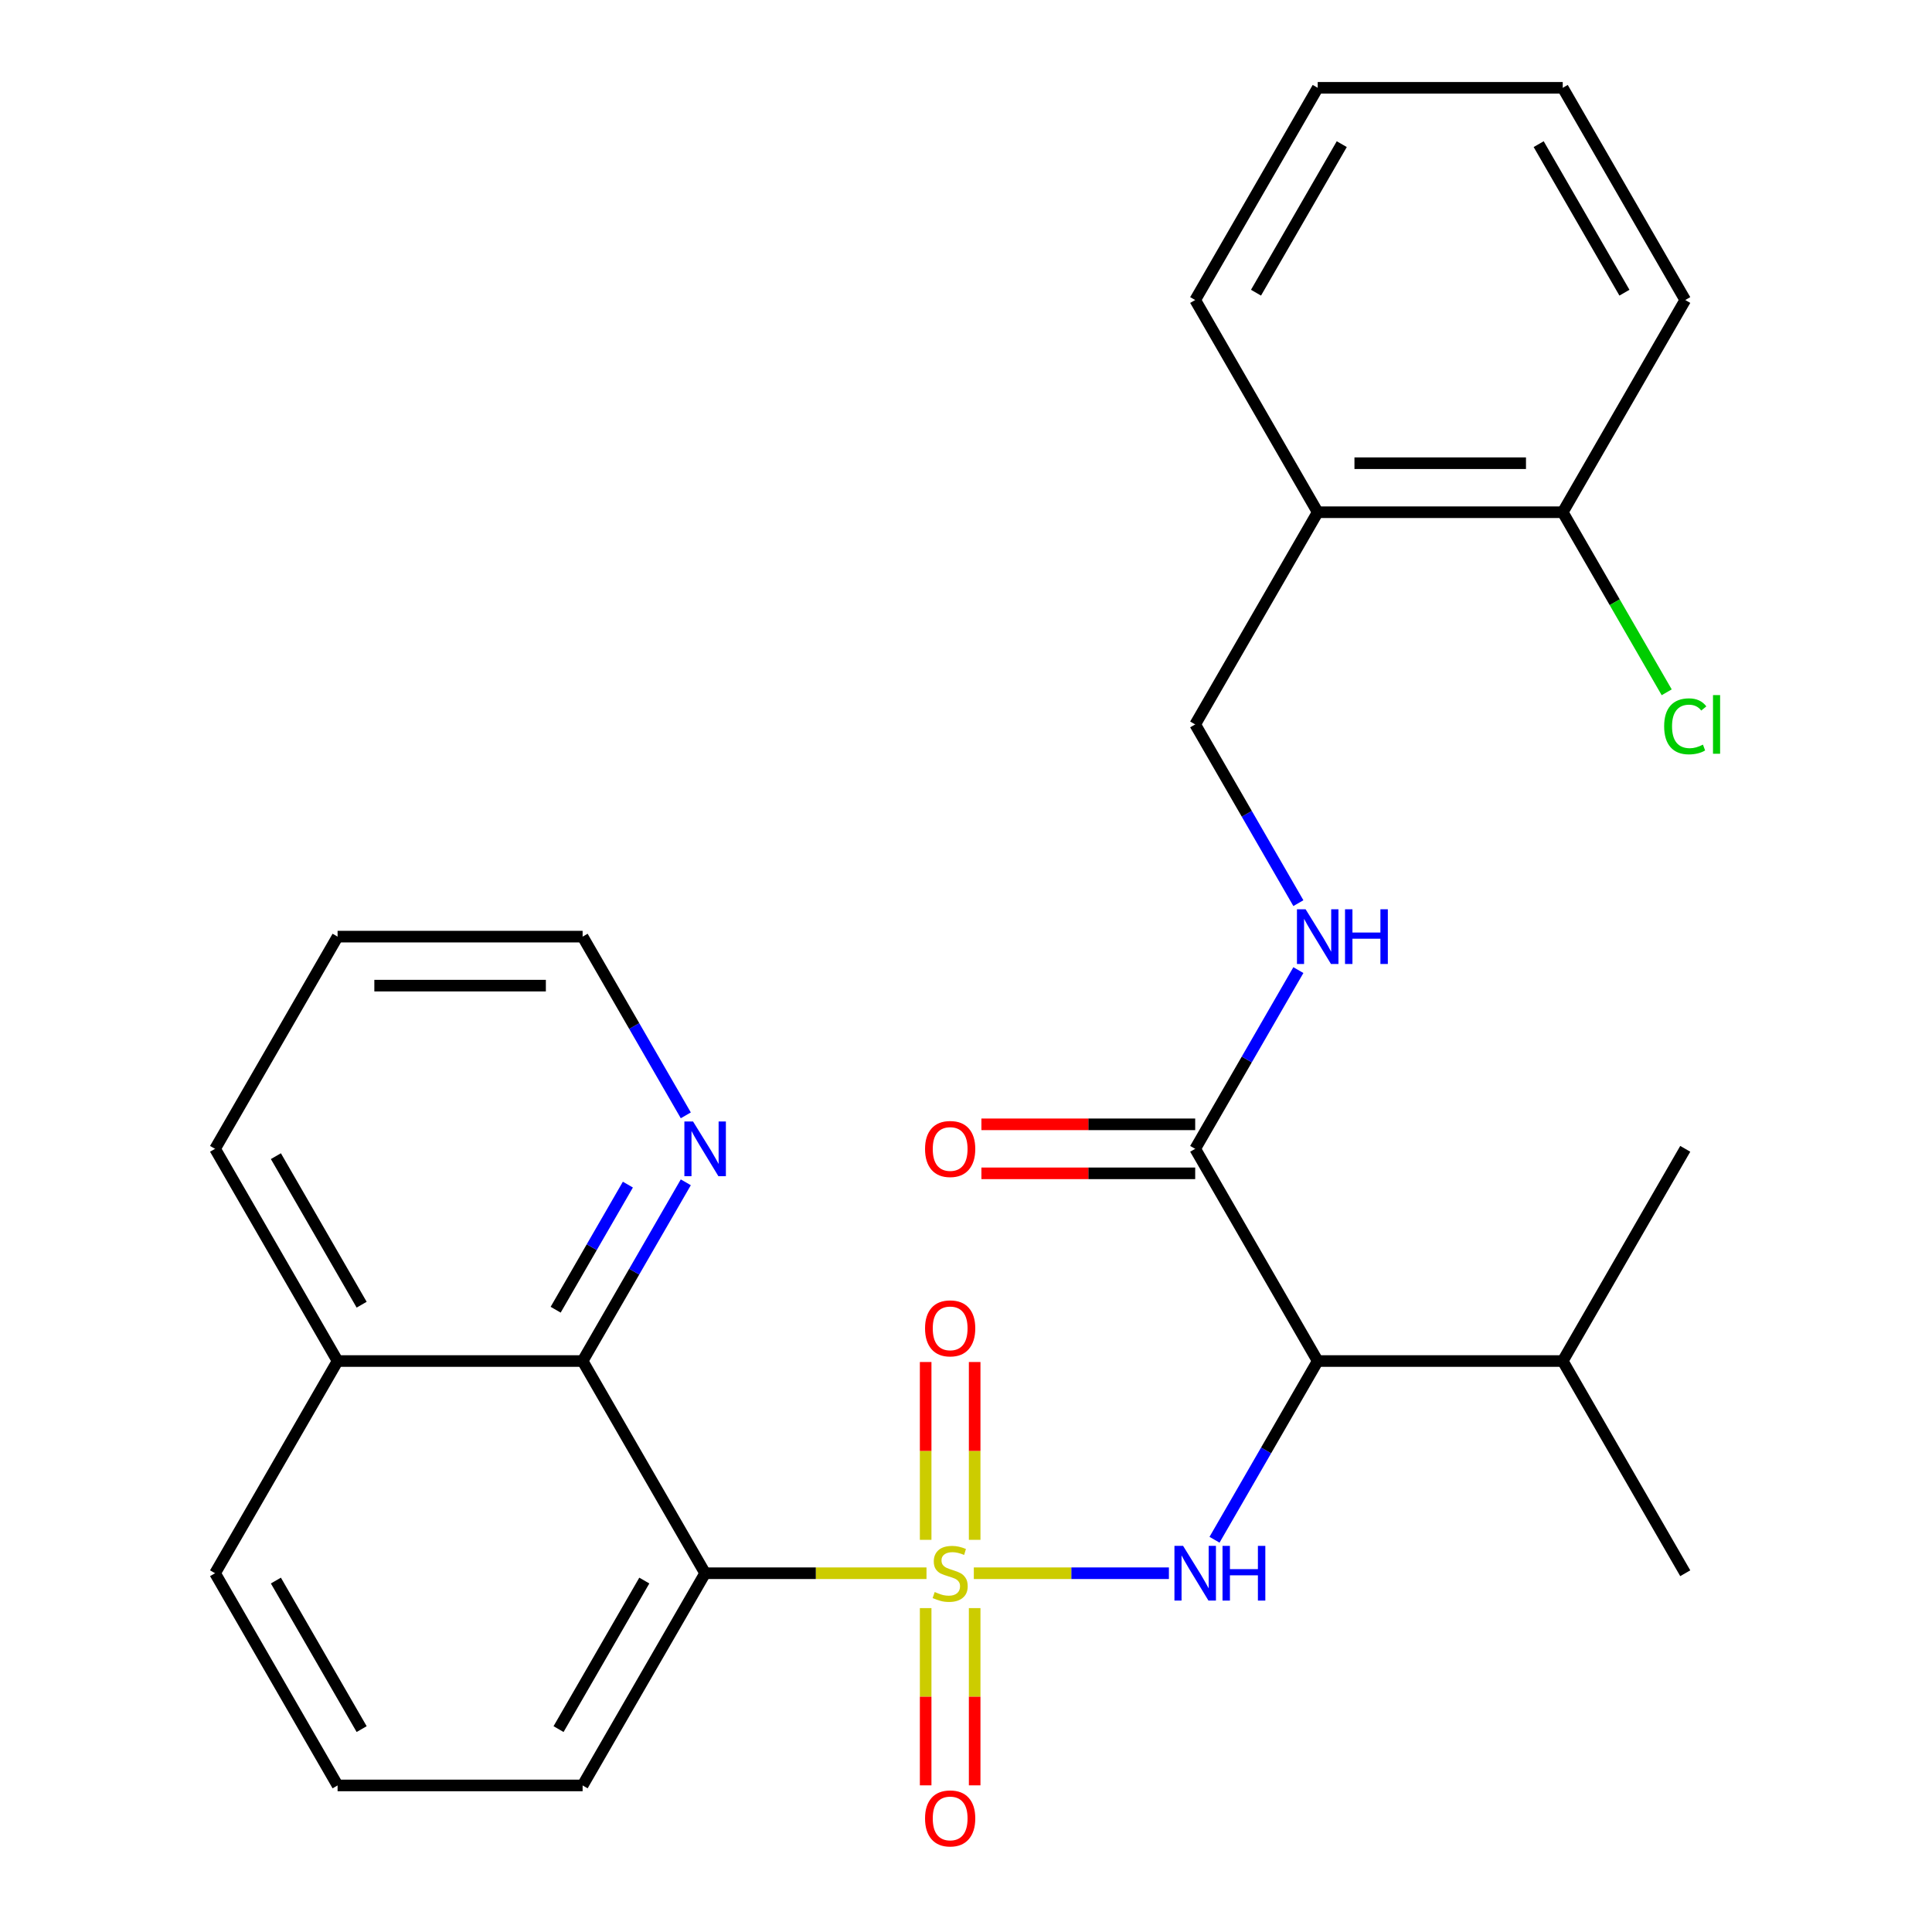 <?xml version='1.0' encoding='iso-8859-1'?>
<svg version='1.1' baseProfile='full'
              xmlns='http://www.w3.org/2000/svg'
                      xmlns:rdkit='http://www.rdkit.org/xml'
                      xmlns:xlink='http://www.w3.org/1999/xlink'
                  xml:space='preserve'
width='1000px' height='1000px' viewBox='0 0 1000 1000'>
<!-- END OF HEADER -->
<rect style='opacity:1.0;fill:#FFFFFF;stroke:none' width='1000' height='1000' x='0' y='0'> </rect>
<path class='bond-0' d='M 479.551,814.303 L 422.263,814.303' style='fill:none;fill-rule:evenodd;stroke:#CCCC00;stroke-width:6px;stroke-linecap:butt;stroke-linejoin:miter;stroke-opacity:1' />
<path class='bond-0' d='M 422.263,814.303 L 364.975,814.303' style='fill:none;fill-rule:evenodd;stroke:#000000;stroke-width:6px;stroke-linecap:butt;stroke-linejoin:miter;stroke-opacity:1' />
<path class='bond-1' d='M 504.052,814.303 L 554.538,814.303' style='fill:none;fill-rule:evenodd;stroke:#CCCC00;stroke-width:6px;stroke-linecap:butt;stroke-linejoin:miter;stroke-opacity:1' />
<path class='bond-1' d='M 554.538,814.303 L 605.024,814.303' style='fill:none;fill-rule:evenodd;stroke:#0000FF;stroke-width:6px;stroke-linecap:butt;stroke-linejoin:miter;stroke-opacity:1' />
<path class='bond-5' d='M 479.119,832.354 L 479.119,878.222' style='fill:none;fill-rule:evenodd;stroke:#CCCC00;stroke-width:6px;stroke-linecap:butt;stroke-linejoin:miter;stroke-opacity:1' />
<path class='bond-5' d='M 479.119,878.222 L 479.119,924.091' style='fill:none;fill-rule:evenodd;stroke:#FF0000;stroke-width:6px;stroke-linecap:butt;stroke-linejoin:miter;stroke-opacity:1' />
<path class='bond-5' d='M 504.484,832.354 L 504.484,878.222' style='fill:none;fill-rule:evenodd;stroke:#CCCC00;stroke-width:6px;stroke-linecap:butt;stroke-linejoin:miter;stroke-opacity:1' />
<path class='bond-5' d='M 504.484,878.222 L 504.484,924.091' style='fill:none;fill-rule:evenodd;stroke:#FF0000;stroke-width:6px;stroke-linecap:butt;stroke-linejoin:miter;stroke-opacity:1' />
<path class='bond-6' d='M 504.484,797.012 L 504.484,750.993' style='fill:none;fill-rule:evenodd;stroke:#CCCC00;stroke-width:6px;stroke-linecap:butt;stroke-linejoin:miter;stroke-opacity:1' />
<path class='bond-6' d='M 504.484,750.993 L 504.484,704.974' style='fill:none;fill-rule:evenodd;stroke:#FF0000;stroke-width:6px;stroke-linecap:butt;stroke-linejoin:miter;stroke-opacity:1' />
<path class='bond-6' d='M 479.119,797.012 L 479.119,750.993' style='fill:none;fill-rule:evenodd;stroke:#CCCC00;stroke-width:6px;stroke-linecap:butt;stroke-linejoin:miter;stroke-opacity:1' />
<path class='bond-6' d='M 479.119,750.993 L 479.119,704.974' style='fill:none;fill-rule:evenodd;stroke:#FF0000;stroke-width:6px;stroke-linecap:butt;stroke-linejoin:miter;stroke-opacity:1' />
<path class='bond-4' d='M 364.975,814.303 L 301.561,704.468' style='fill:none;fill-rule:evenodd;stroke:#000000;stroke-width:6px;stroke-linecap:butt;stroke-linejoin:miter;stroke-opacity:1' />
<path class='bond-15' d='M 364.975,814.303 L 301.561,924.139' style='fill:none;fill-rule:evenodd;stroke:#000000;stroke-width:6px;stroke-linecap:butt;stroke-linejoin:miter;stroke-opacity:1' />
<path class='bond-15' d='M 333.496,818.096 L 289.106,894.981' style='fill:none;fill-rule:evenodd;stroke:#000000;stroke-width:6px;stroke-linecap:butt;stroke-linejoin:miter;stroke-opacity:1' />
<path class='bond-2' d='M 628.635,796.972 L 655.339,750.72' style='fill:none;fill-rule:evenodd;stroke:#0000FF;stroke-width:6px;stroke-linecap:butt;stroke-linejoin:miter;stroke-opacity:1' />
<path class='bond-2' d='M 655.339,750.72 L 682.042,704.468' style='fill:none;fill-rule:evenodd;stroke:#000000;stroke-width:6px;stroke-linecap:butt;stroke-linejoin:miter;stroke-opacity:1' />
<path class='bond-3' d='M 682.042,704.468 L 618.629,594.632' style='fill:none;fill-rule:evenodd;stroke:#000000;stroke-width:6px;stroke-linecap:butt;stroke-linejoin:miter;stroke-opacity:1' />
<path class='bond-13' d='M 682.042,704.468 L 808.87,704.468' style='fill:none;fill-rule:evenodd;stroke:#000000;stroke-width:6px;stroke-linecap:butt;stroke-linejoin:miter;stroke-opacity:1' />
<path class='bond-7' d='M 618.629,594.632 L 645.333,548.38' style='fill:none;fill-rule:evenodd;stroke:#000000;stroke-width:6px;stroke-linecap:butt;stroke-linejoin:miter;stroke-opacity:1' />
<path class='bond-7' d='M 645.333,548.38 L 672.037,502.127' style='fill:none;fill-rule:evenodd;stroke:#0000FF;stroke-width:6px;stroke-linecap:butt;stroke-linejoin:miter;stroke-opacity:1' />
<path class='bond-11' d='M 618.629,581.949 L 563.301,581.949' style='fill:none;fill-rule:evenodd;stroke:#000000;stroke-width:6px;stroke-linecap:butt;stroke-linejoin:miter;stroke-opacity:1' />
<path class='bond-11' d='M 563.301,581.949 L 507.972,581.949' style='fill:none;fill-rule:evenodd;stroke:#FF0000;stroke-width:6px;stroke-linecap:butt;stroke-linejoin:miter;stroke-opacity:1' />
<path class='bond-11' d='M 618.629,607.315 L 563.301,607.315' style='fill:none;fill-rule:evenodd;stroke:#000000;stroke-width:6px;stroke-linecap:butt;stroke-linejoin:miter;stroke-opacity:1' />
<path class='bond-11' d='M 563.301,607.315 L 507.972,607.315' style='fill:none;fill-rule:evenodd;stroke:#FF0000;stroke-width:6px;stroke-linecap:butt;stroke-linejoin:miter;stroke-opacity:1' />
<path class='bond-9' d='M 301.561,704.468 L 328.265,658.215' style='fill:none;fill-rule:evenodd;stroke:#000000;stroke-width:6px;stroke-linecap:butt;stroke-linejoin:miter;stroke-opacity:1' />
<path class='bond-9' d='M 328.265,658.215 L 354.969,611.963' style='fill:none;fill-rule:evenodd;stroke:#0000FF;stroke-width:6px;stroke-linecap:butt;stroke-linejoin:miter;stroke-opacity:1' />
<path class='bond-9' d='M 287.605,677.909 L 306.298,645.532' style='fill:none;fill-rule:evenodd;stroke:#000000;stroke-width:6px;stroke-linecap:butt;stroke-linejoin:miter;stroke-opacity:1' />
<path class='bond-9' d='M 306.298,645.532 L 324.991,613.156' style='fill:none;fill-rule:evenodd;stroke:#0000FF;stroke-width:6px;stroke-linecap:butt;stroke-linejoin:miter;stroke-opacity:1' />
<path class='bond-14' d='M 301.561,704.468 L 174.734,704.468' style='fill:none;fill-rule:evenodd;stroke:#000000;stroke-width:6px;stroke-linecap:butt;stroke-linejoin:miter;stroke-opacity:1' />
<path class='bond-10' d='M 672.037,467.466 L 645.333,421.213' style='fill:none;fill-rule:evenodd;stroke:#0000FF;stroke-width:6px;stroke-linecap:butt;stroke-linejoin:miter;stroke-opacity:1' />
<path class='bond-10' d='M 645.333,421.213 L 618.629,374.961' style='fill:none;fill-rule:evenodd;stroke:#000000;stroke-width:6px;stroke-linecap:butt;stroke-linejoin:miter;stroke-opacity:1' />
<path class='bond-8' d='M 682.042,265.126 L 618.629,374.961' style='fill:none;fill-rule:evenodd;stroke:#000000;stroke-width:6px;stroke-linecap:butt;stroke-linejoin:miter;stroke-opacity:1' />
<path class='bond-12' d='M 682.042,265.126 L 808.87,265.126' style='fill:none;fill-rule:evenodd;stroke:#000000;stroke-width:6px;stroke-linecap:butt;stroke-linejoin:miter;stroke-opacity:1' />
<path class='bond-12' d='M 701.066,239.76 L 789.845,239.76' style='fill:none;fill-rule:evenodd;stroke:#000000;stroke-width:6px;stroke-linecap:butt;stroke-linejoin:miter;stroke-opacity:1' />
<path class='bond-19' d='M 682.042,265.126 L 618.629,155.29' style='fill:none;fill-rule:evenodd;stroke:#000000;stroke-width:6px;stroke-linecap:butt;stroke-linejoin:miter;stroke-opacity:1' />
<path class='bond-18' d='M 354.969,577.301 L 328.265,531.049' style='fill:none;fill-rule:evenodd;stroke:#0000FF;stroke-width:6px;stroke-linecap:butt;stroke-linejoin:miter;stroke-opacity:1' />
<path class='bond-18' d='M 328.265,531.049 L 301.561,484.797' style='fill:none;fill-rule:evenodd;stroke:#000000;stroke-width:6px;stroke-linecap:butt;stroke-linejoin:miter;stroke-opacity:1' />
<path class='bond-16' d='M 808.87,265.126 L 835.775,311.728' style='fill:none;fill-rule:evenodd;stroke:#000000;stroke-width:6px;stroke-linecap:butt;stroke-linejoin:miter;stroke-opacity:1' />
<path class='bond-16' d='M 835.775,311.728 L 862.681,358.33' style='fill:none;fill-rule:evenodd;stroke:#00CC00;stroke-width:6px;stroke-linecap:butt;stroke-linejoin:miter;stroke-opacity:1' />
<path class='bond-21' d='M 808.87,265.126 L 872.283,155.29' style='fill:none;fill-rule:evenodd;stroke:#000000;stroke-width:6px;stroke-linecap:butt;stroke-linejoin:miter;stroke-opacity:1' />
<path class='bond-23' d='M 808.87,704.468 L 872.283,594.632' style='fill:none;fill-rule:evenodd;stroke:#000000;stroke-width:6px;stroke-linecap:butt;stroke-linejoin:miter;stroke-opacity:1' />
<path class='bond-24' d='M 808.87,704.468 L 872.283,814.303' style='fill:none;fill-rule:evenodd;stroke:#000000;stroke-width:6px;stroke-linecap:butt;stroke-linejoin:miter;stroke-opacity:1' />
<path class='bond-22' d='M 174.734,704.468 L 111.32,594.632' style='fill:none;fill-rule:evenodd;stroke:#000000;stroke-width:6px;stroke-linecap:butt;stroke-linejoin:miter;stroke-opacity:1' />
<path class='bond-22' d='M 187.189,675.31 L 142.8,598.425' style='fill:none;fill-rule:evenodd;stroke:#000000;stroke-width:6px;stroke-linecap:butt;stroke-linejoin:miter;stroke-opacity:1' />
<path class='bond-28' d='M 174.734,704.468 L 111.32,814.303' style='fill:none;fill-rule:evenodd;stroke:#000000;stroke-width:6px;stroke-linecap:butt;stroke-linejoin:miter;stroke-opacity:1' />
<path class='bond-17' d='M 301.561,924.139 L 174.734,924.139' style='fill:none;fill-rule:evenodd;stroke:#000000;stroke-width:6px;stroke-linecap:butt;stroke-linejoin:miter;stroke-opacity:1' />
<path class='bond-20' d='M 174.734,924.139 L 111.32,814.303' style='fill:none;fill-rule:evenodd;stroke:#000000;stroke-width:6px;stroke-linecap:butt;stroke-linejoin:miter;stroke-opacity:1' />
<path class='bond-20' d='M 187.189,894.981 L 142.8,818.096' style='fill:none;fill-rule:evenodd;stroke:#000000;stroke-width:6px;stroke-linecap:butt;stroke-linejoin:miter;stroke-opacity:1' />
<path class='bond-29' d='M 301.561,484.797 L 174.734,484.797' style='fill:none;fill-rule:evenodd;stroke:#000000;stroke-width:6px;stroke-linecap:butt;stroke-linejoin:miter;stroke-opacity:1' />
<path class='bond-29' d='M 282.537,510.162 L 193.758,510.162' style='fill:none;fill-rule:evenodd;stroke:#000000;stroke-width:6px;stroke-linecap:butt;stroke-linejoin:miter;stroke-opacity:1' />
<path class='bond-26' d='M 618.629,155.29 L 682.042,45.455' style='fill:none;fill-rule:evenodd;stroke:#000000;stroke-width:6px;stroke-linecap:butt;stroke-linejoin:miter;stroke-opacity:1' />
<path class='bond-26' d='M 650.108,151.497 L 694.497,74.613' style='fill:none;fill-rule:evenodd;stroke:#000000;stroke-width:6px;stroke-linecap:butt;stroke-linejoin:miter;stroke-opacity:1' />
<path class='bond-30' d='M 872.283,155.29 L 808.87,45.455' style='fill:none;fill-rule:evenodd;stroke:#000000;stroke-width:6px;stroke-linecap:butt;stroke-linejoin:miter;stroke-opacity:1' />
<path class='bond-30' d='M 840.804,151.497 L 796.414,74.613' style='fill:none;fill-rule:evenodd;stroke:#000000;stroke-width:6px;stroke-linecap:butt;stroke-linejoin:miter;stroke-opacity:1' />
<path class='bond-25' d='M 111.32,594.632 L 174.734,484.797' style='fill:none;fill-rule:evenodd;stroke:#000000;stroke-width:6px;stroke-linecap:butt;stroke-linejoin:miter;stroke-opacity:1' />
<path class='bond-27' d='M 682.042,45.455 L 808.87,45.455' style='fill:none;fill-rule:evenodd;stroke:#000000;stroke-width:6px;stroke-linecap:butt;stroke-linejoin:miter;stroke-opacity:1' />
<path  class='atom-0' d='M 483.802 824.023
Q 484.122 824.143, 485.442 824.703
Q 486.762 825.263, 488.202 825.623
Q 489.682 825.943, 491.122 825.943
Q 493.802 825.943, 495.362 824.663
Q 496.922 823.343, 496.922 821.063
Q 496.922 819.503, 496.122 818.543
Q 495.362 817.583, 494.162 817.063
Q 492.962 816.543, 490.962 815.943
Q 488.442 815.183, 486.922 814.463
Q 485.442 813.743, 484.362 812.223
Q 483.322 810.703, 483.322 808.143
Q 483.322 804.583, 485.722 802.383
Q 488.162 800.183, 492.962 800.183
Q 496.242 800.183, 499.962 801.743
L 499.042 804.823
Q 495.642 803.423, 493.082 803.423
Q 490.322 803.423, 488.802 804.583
Q 487.282 805.703, 487.322 807.663
Q 487.322 809.183, 488.082 810.103
Q 488.882 811.023, 490.002 811.543
Q 491.162 812.063, 493.082 812.663
Q 495.642 813.463, 497.162 814.263
Q 498.682 815.063, 499.762 816.703
Q 500.882 818.303, 500.882 821.063
Q 500.882 824.983, 498.242 827.103
Q 495.642 829.183, 491.282 829.183
Q 488.762 829.183, 486.842 828.623
Q 484.962 828.103, 482.722 827.183
L 483.802 824.023
' fill='#CCCC00'/>
<path  class='atom-2' d='M 612.369 800.143
L 621.649 815.143
Q 622.569 816.623, 624.049 819.303
Q 625.529 821.983, 625.609 822.143
L 625.609 800.143
L 629.369 800.143
L 629.369 828.463
L 625.489 828.463
L 615.529 812.063
Q 614.369 810.143, 613.129 807.943
Q 611.929 805.743, 611.569 805.063
L 611.569 828.463
L 607.889 828.463
L 607.889 800.143
L 612.369 800.143
' fill='#0000FF'/>
<path  class='atom-2' d='M 632.769 800.143
L 636.609 800.143
L 636.609 812.183
L 651.089 812.183
L 651.089 800.143
L 654.929 800.143
L 654.929 828.463
L 651.089 828.463
L 651.089 815.383
L 636.609 815.383
L 636.609 828.463
L 632.769 828.463
L 632.769 800.143
' fill='#0000FF'/>
<path  class='atom-6' d='M 478.802 941.21
Q 478.802 934.41, 482.162 930.61
Q 485.522 926.81, 491.802 926.81
Q 498.082 926.81, 501.442 930.61
Q 504.802 934.41, 504.802 941.21
Q 504.802 948.09, 501.402 952.01
Q 498.002 955.89, 491.802 955.89
Q 485.562 955.89, 482.162 952.01
Q 478.802 948.13, 478.802 941.21
M 491.802 952.69
Q 496.122 952.69, 498.442 949.81
Q 500.802 946.89, 500.802 941.21
Q 500.802 935.65, 498.442 932.85
Q 496.122 930.01, 491.802 930.01
Q 487.482 930.01, 485.122 932.81
Q 482.802 935.61, 482.802 941.21
Q 482.802 946.93, 485.122 949.81
Q 487.482 952.69, 491.802 952.69
' fill='#FF0000'/>
<path  class='atom-7' d='M 478.802 687.556
Q 478.802 680.756, 482.162 676.956
Q 485.522 673.156, 491.802 673.156
Q 498.082 673.156, 501.442 676.956
Q 504.802 680.756, 504.802 687.556
Q 504.802 694.436, 501.402 698.356
Q 498.002 702.236, 491.802 702.236
Q 485.562 702.236, 482.162 698.356
Q 478.802 694.476, 478.802 687.556
M 491.802 699.036
Q 496.122 699.036, 498.442 696.156
Q 500.802 693.236, 500.802 687.556
Q 500.802 681.996, 498.442 679.196
Q 496.122 676.356, 491.802 676.356
Q 487.482 676.356, 485.122 679.156
Q 482.802 681.956, 482.802 687.556
Q 482.802 693.276, 485.122 696.156
Q 487.482 699.036, 491.802 699.036
' fill='#FF0000'/>
<path  class='atom-8' d='M 675.782 470.637
L 685.062 485.637
Q 685.982 487.117, 687.462 489.797
Q 688.942 492.477, 689.022 492.637
L 689.022 470.637
L 692.782 470.637
L 692.782 498.957
L 688.902 498.957
L 678.942 482.557
Q 677.782 480.637, 676.542 478.437
Q 675.342 476.237, 674.982 475.557
L 674.982 498.957
L 671.302 498.957
L 671.302 470.637
L 675.782 470.637
' fill='#0000FF'/>
<path  class='atom-8' d='M 696.182 470.637
L 700.022 470.637
L 700.022 482.677
L 714.502 482.677
L 714.502 470.637
L 718.342 470.637
L 718.342 498.957
L 714.502 498.957
L 714.502 485.877
L 700.022 485.877
L 700.022 498.957
L 696.182 498.957
L 696.182 470.637
' fill='#0000FF'/>
<path  class='atom-10' d='M 358.715 580.472
L 367.995 595.472
Q 368.915 596.952, 370.395 599.632
Q 371.875 602.312, 371.955 602.472
L 371.955 580.472
L 375.715 580.472
L 375.715 608.792
L 371.835 608.792
L 361.875 592.392
Q 360.715 590.472, 359.475 588.272
Q 358.275 586.072, 357.915 585.392
L 357.915 608.792
L 354.235 608.792
L 354.235 580.472
L 358.715 580.472
' fill='#0000FF'/>
<path  class='atom-12' d='M 478.802 594.712
Q 478.802 587.912, 482.162 584.112
Q 485.522 580.312, 491.802 580.312
Q 498.082 580.312, 501.442 584.112
Q 504.802 587.912, 504.802 594.712
Q 504.802 601.592, 501.402 605.512
Q 498.002 609.392, 491.802 609.392
Q 485.562 609.392, 482.162 605.512
Q 478.802 601.632, 478.802 594.712
M 491.802 606.192
Q 496.122 606.192, 498.442 603.312
Q 500.802 600.392, 500.802 594.712
Q 500.802 589.152, 498.442 586.352
Q 496.122 583.512, 491.802 583.512
Q 487.482 583.512, 485.122 586.312
Q 482.802 589.112, 482.802 594.712
Q 482.802 600.432, 485.122 603.312
Q 487.482 606.192, 491.802 606.192
' fill='#FF0000'/>
<path  class='atom-17' d='M 861.363 375.941
Q 861.363 368.901, 864.643 365.221
Q 867.963 361.501, 874.243 361.501
Q 880.083 361.501, 883.203 365.621
L 880.563 367.781
Q 878.283 364.781, 874.243 364.781
Q 869.963 364.781, 867.683 367.661
Q 865.443 370.501, 865.443 375.941
Q 865.443 381.541, 867.763 384.421
Q 870.123 387.301, 874.683 387.301
Q 877.803 387.301, 881.443 385.421
L 882.563 388.421
Q 881.083 389.381, 878.843 389.941
Q 876.603 390.501, 874.123 390.501
Q 867.963 390.501, 864.643 386.741
Q 861.363 382.981, 861.363 375.941
' fill='#00CC00'/>
<path  class='atom-17' d='M 886.643 359.781
L 890.323 359.781
L 890.323 390.141
L 886.643 390.141
L 886.643 359.781
' fill='#00CC00'/>
</svg>
